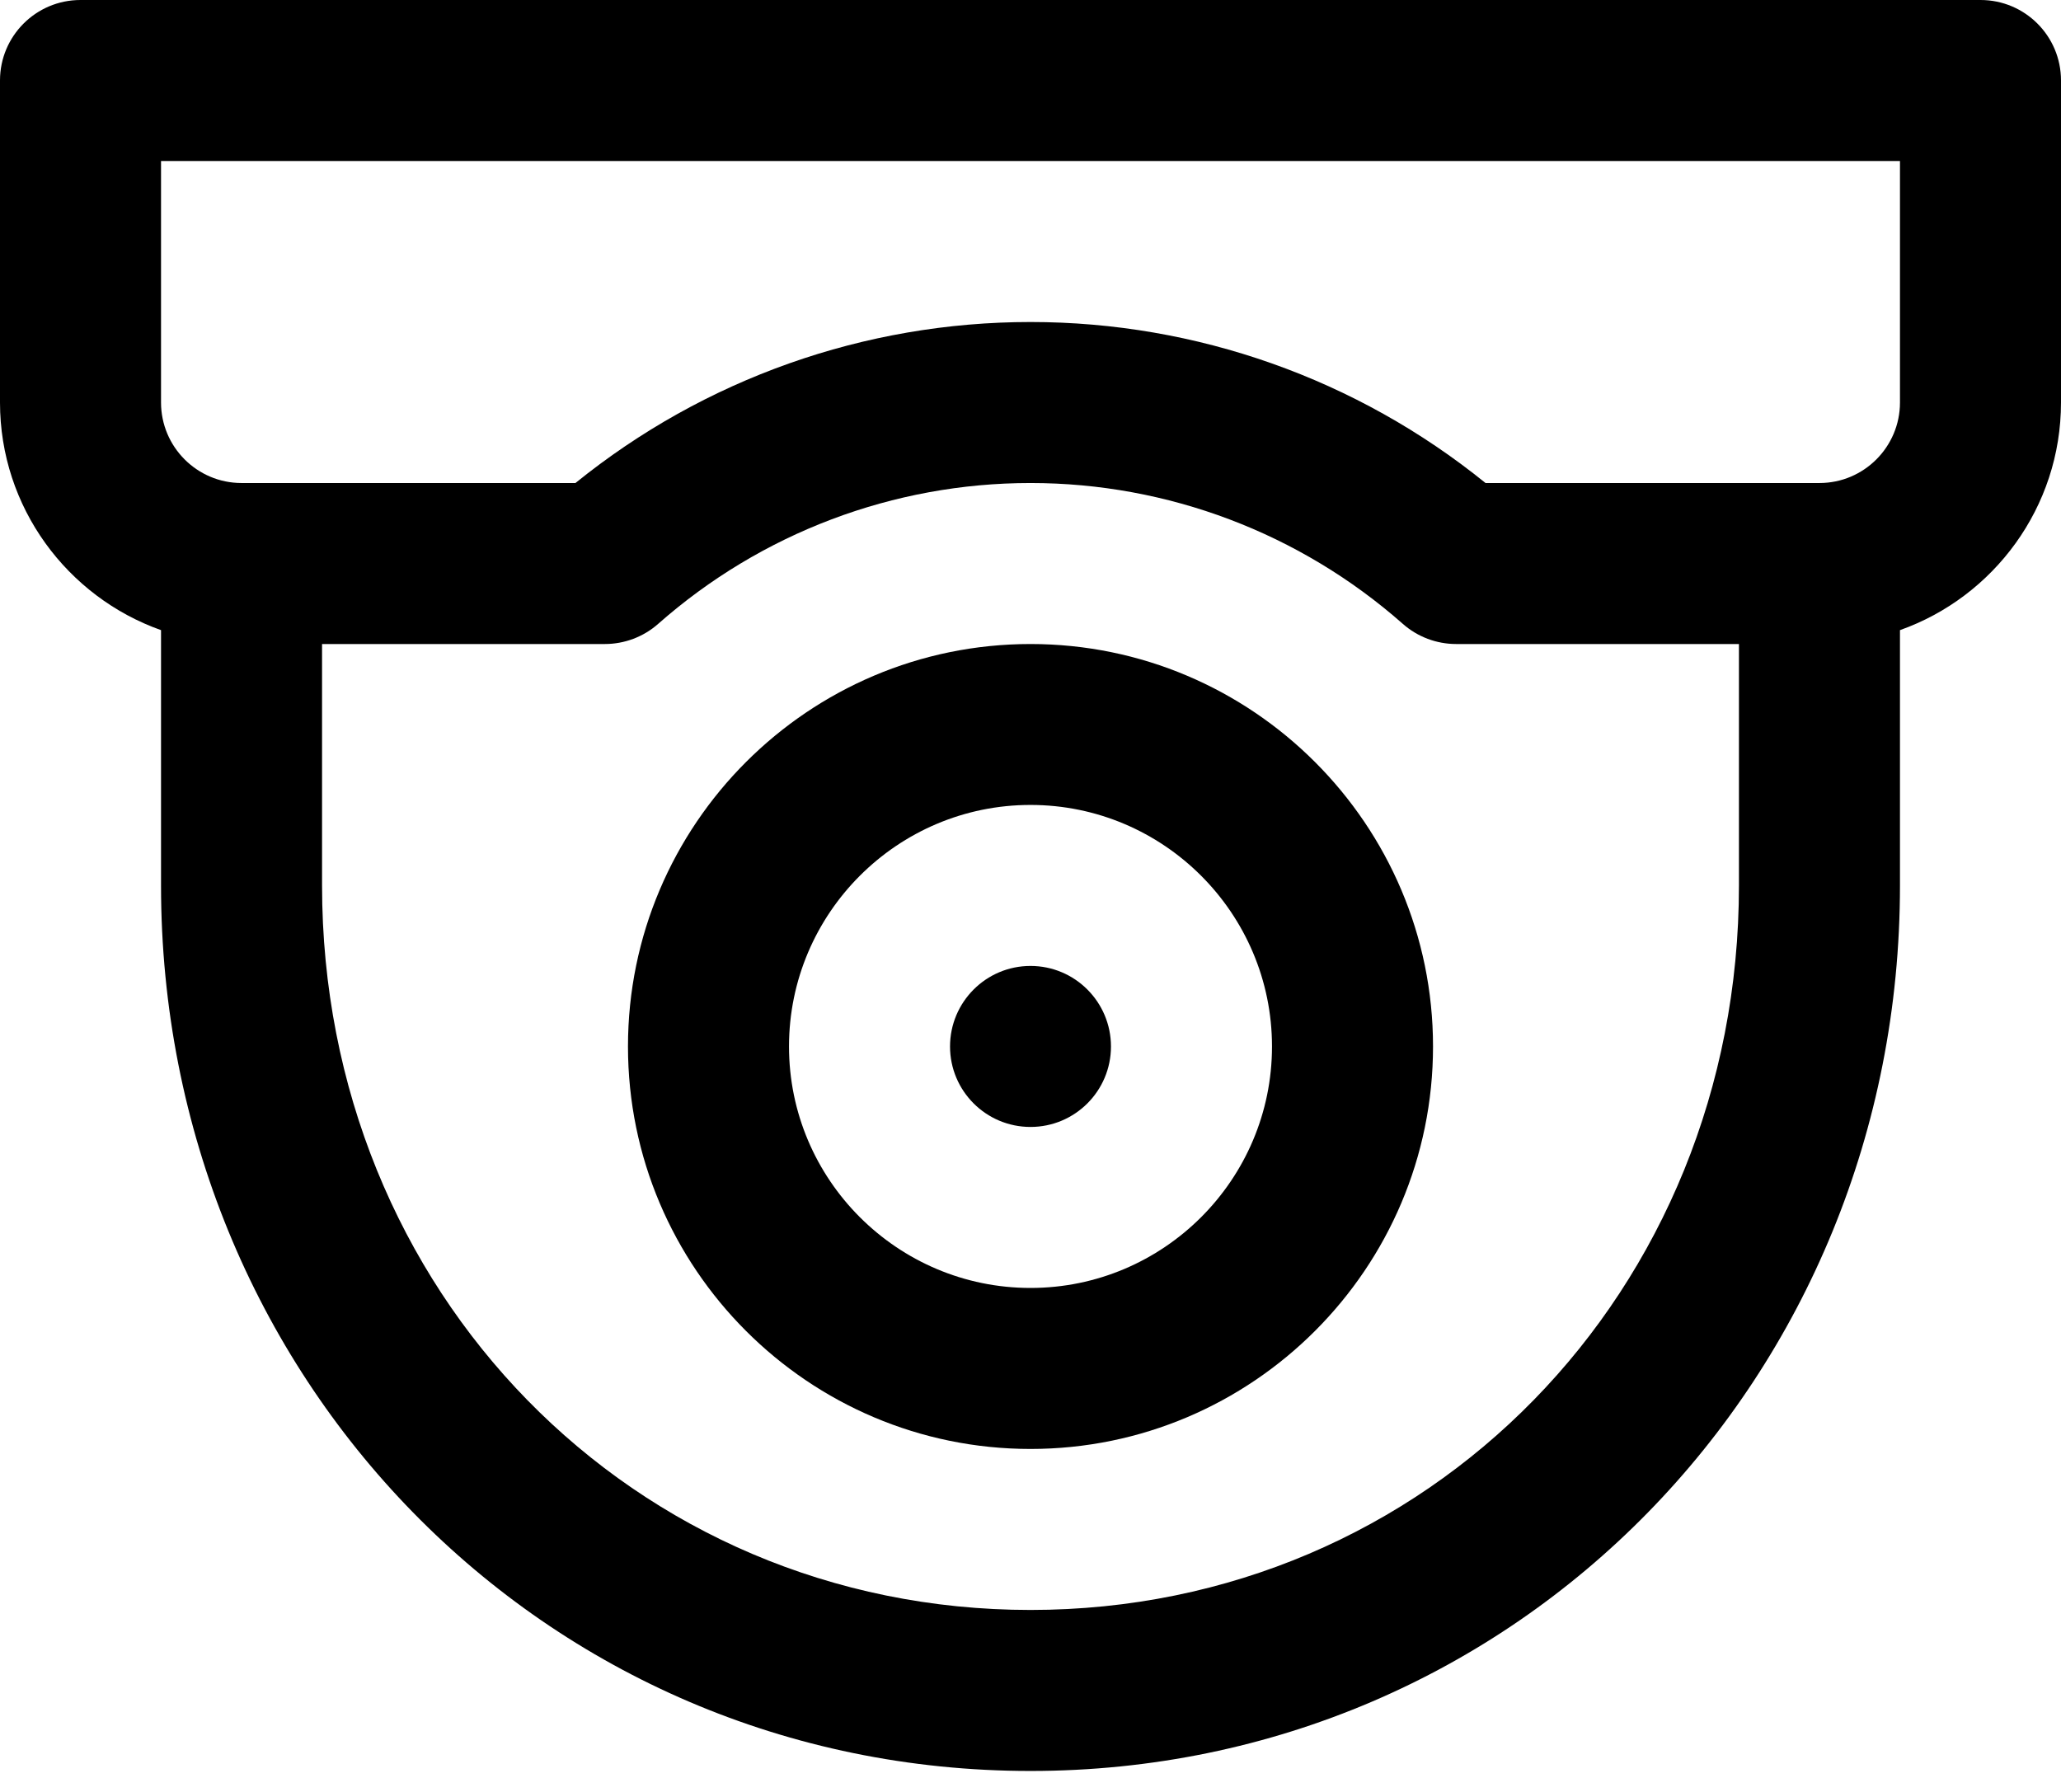 <svg width="23" height="20" viewBox="0 0 23 20" fill="none" xmlns="http://www.w3.org/2000/svg">
<path d="M22.102 0H0.898C0.402 0 0 0.402 0 0.898V4.492C0 5.663 0.751 6.662 1.797 7.033V9.883C1.797 15.361 6.057 19.766 11.5 19.766C16.934 19.766 21.203 15.37 21.203 9.883V7.033C22.249 6.662 23 5.663 23 4.492V0.898C23 0.402 22.598 0 22.102 0ZM11.5 17.969C7.067 17.969 3.594 14.417 3.594 9.883V7.188H6.75C6.969 7.188 7.181 7.108 7.345 6.963C8.494 5.949 9.97 5.391 11.5 5.391C13.03 5.391 14.506 5.949 15.655 6.963C15.819 7.108 16.031 7.188 16.25 7.188H19.406V9.883C19.406 14.417 15.933 17.969 11.5 17.969ZM21.203 4.492C21.203 4.988 20.8 5.391 20.305 5.391H16.578C15.142 4.229 13.352 3.594 11.5 3.594C9.648 3.594 7.858 4.229 6.422 5.391H2.695C2.2 5.391 1.797 4.988 1.797 4.492V1.797H21.203V4.492Z" fill="black"/>
<path d="M11.5 7.188C9.023 7.188 7.008 9.203 7.008 11.68C7.008 14.157 9.023 16.172 11.5 16.172C13.977 16.172 15.992 14.157 15.992 11.68C15.992 9.203 13.977 7.188 11.5 7.188ZM11.5 14.375C10.014 14.375 8.805 13.166 8.805 11.68C8.805 10.194 10.014 8.984 11.5 8.984C12.986 8.984 14.195 10.194 14.195 11.68C14.195 13.166 12.986 14.375 11.5 14.375Z" fill="black"/>
<path d="M11.5 12.578C11.996 12.578 12.398 12.176 12.398 11.68C12.398 11.184 11.996 10.781 11.5 10.781C11.004 10.781 10.602 11.184 10.602 11.68C10.602 12.176 11.004 12.578 11.5 12.578Z" fill="black"/>
</svg>
